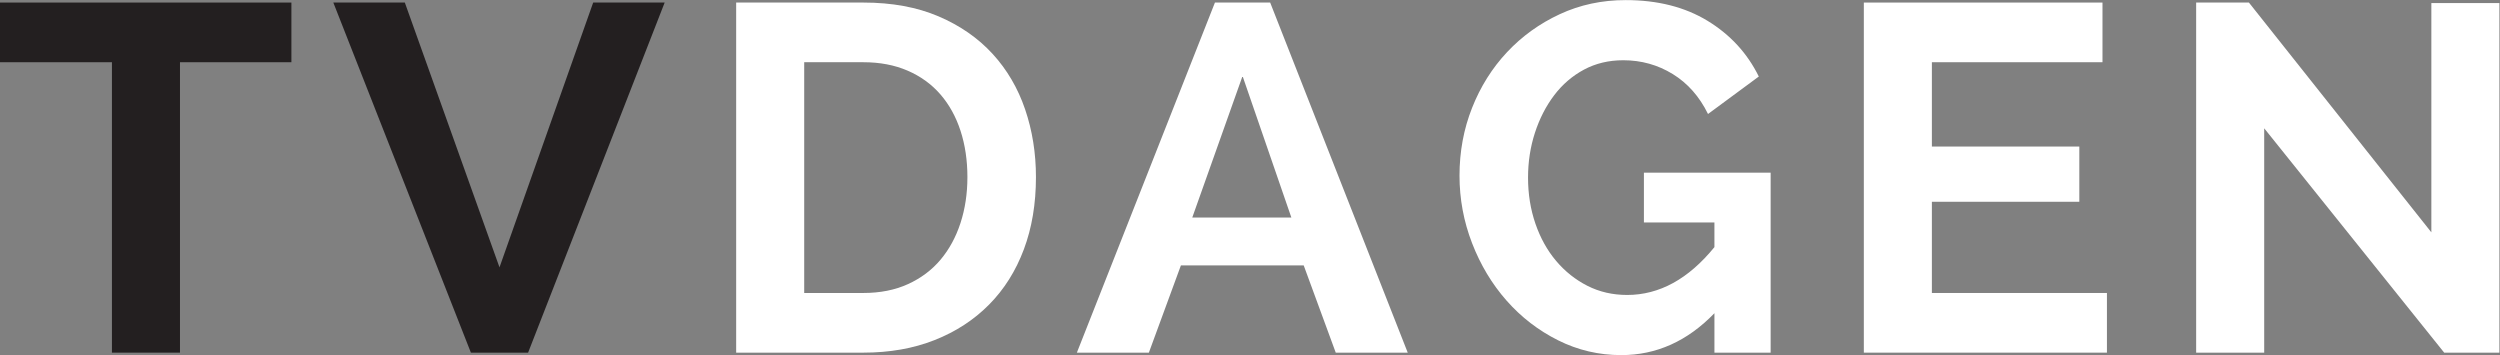 <?xml version="1.0" encoding="UTF-8" standalone="no"?>
<svg
   xmlns:dc="http://purl.org/dc/elements/1.1/"
   xmlns:cc="http://creativecommons.org/ns#"
   xmlns:rdf="http://www.w3.org/1999/02/22-rdf-syntax-ns#"
   xmlns:svg="http://www.w3.org/2000/svg"
   xmlns="http://www.w3.org/2000/svg"
   xmlns:sodipodi="http://sodipodi.sourceforge.net/DTD/sodipodi-0.dtd"
   xmlns:inkscape="http://www.inkscape.org/namespaces/inkscape"
   version="1.1"
   id="svg2"
   xml:space="preserve"
   width="243.307"
   height="34.56"
   viewBox="0 0 243.307 34.56"
   sodipodi:docname="TVDagen.eps"><rect x="0" y="0" width="243.307" height="34.56" fill="#808080" stroke="none"/><defs
     id="defs6" /><sodipodi:namedview
     pagecolor="#ffffff"
     bordercolor="#666666"
     borderopacity="1"
     objecttolerance="10"
     gridtolerance="10"
     guidetolerance="10"
     inkscape:pageopacity="0"
     inkscape:pageshadow="2"
     inkscape:window-width="640"
     inkscape:window-height="480"
     id="namedview4" /><g
     id="g10"
     inkscape:groupmode="layer"
     inkscape:label="ink_ext_XXXXXX"
     transform="matrix(1.333,0,0,-1.333,0,34.56)"><g
       id="g12"
       transform="scale(0.1)"><path
         d="M 212.758,213.836 H 131.402 V 1.797 H 81.719 V 213.836 H 0 v 43.562 h 212.758 v -43.562"
         style="fill:#231f20;fill-opacity:1;fill-rule:nonzero;stroke:none"
         id="path14" /><path
         d="M 295.563,257.398 364.68,64.07 433.082,257.398 h 52.195 L 385.563,1.797 H 343.801 L 243.359,257.398 h 52.204"
         style="fill:#231f20;fill-opacity:1;fill-rule:nonzero;stroke:none"
         id="path16" /><path
         d="m 706.313,129.957 c 0,12.238 -1.68,23.52 -5.04,33.84 -3.363,10.312 -8.281,19.195 -14.757,26.637 -6.481,7.437 -14.465,13.199 -23.942,17.281 -9.484,4.082 -20.219,6.121 -32.219,6.121 H 587.152 V 45.359 h 43.203 c 12.239,0 23.098,2.16 32.579,6.476 9.476,4.316 17.398,10.262 23.761,17.82 6.356,7.562 11.215,16.496 14.578,26.816 3.36,10.324 5.04,21.476 5.04,33.484 z M 537.477,1.797 V 257.398 h 92.878 c 20.879,0 39.176,-3.367 54.899,-10.085 15.719,-6.719 28.855,-15.84 39.418,-27.356 10.562,-11.519 18.48,-25.019 23.762,-40.5 5.277,-15.484 7.918,-31.988 7.918,-49.5 0,-19.441 -2.938,-37.027 -8.817,-52.738 C 741.648,61.492 733.191,48.055 722.152,36.895 711.113,25.73 697.855,17.098 682.371,10.977 666.895,4.852 649.551,1.797 630.355,1.797 h -92.878"
         style="fill:#ffffff;fill-opacity:1;fill-rule:nonzero;stroke:none"
         id="path18" /><path
         d="M 907.191,203.754 870.473,100.43 h 72.359 z M 786.23,1.797 887.031,257.398 h 40.324 L 1027.79,1.797 H 975.234 L 951.832,65.516 H 862.191 L 838.793,1.797 H 786.23"
         style="fill:#ffffff;fill-opacity:1;fill-rule:nonzero;stroke:none"
         id="path20" /><path
         d="M 1251.71,30.594 C 1232.03,10.195 1209.35,0 1183.67,0 c -16.32,0 -31.68,3.594 -46.08,10.801 -14.4,7.195 -26.94,16.855 -37.62,28.973 -10.68,12.121 -19.08,26.105 -25.2,41.945 -6.12,15.84 -9.18,32.273 -9.18,49.316 0,17.52 3.06,34.024 9.18,49.5 6.12,15.481 14.64,29.039 25.56,40.68 10.92,11.64 23.76,20.879 38.52,27.719 14.76,6.843 30.78,10.265 48.06,10.265 23.28,0 43.2,-5.043 59.76,-15.121 16.56,-10.078 29.04,-23.644 37.44,-40.68 l -37.08,-27.363 c -6.24,12.719 -14.82,22.442 -25.74,29.16 -10.92,6.719 -22.98,10.082 -36.18,10.082 -10.56,0 -20.11,-2.285 -28.62,-6.839 -8.52,-4.563 -15.78,-10.801 -21.78,-18.723 -6,-7.918 -10.68,-17.043 -14.04,-27.356 -3.36,-10.324 -5.04,-21.242 -5.04,-32.765 0,-11.996 1.8,-23.215 5.4,-33.657 3.6,-10.441 8.64,-19.504 15.12,-27.188 6.48,-7.676 14.1,-13.73 22.86,-18.176 8.76,-4.441 18.42,-6.656 28.98,-6.656 23.52,0 44.76,11.637 63.72,34.922 v 17.996 h -51.48 v 36.363 h 92.52 V 1.797 h -41.04 V 30.594"
         style="fill:#ffffff;fill-opacity:1;fill-rule:nonzero;stroke:none"
         id="path22" /><path
         d="M 1538.28,45.359 V 1.797 H 1360.79 V 257.398 h 174.24 v -43.562 h -124.56 v -61.563 h 107.65 v -40.32 H 1410.47 V 45.359 h 127.81"
         style="fill:#ffffff;fill-opacity:1;fill-rule:nonzero;stroke:none"
         id="path24" /><path
         d="M 1653.1,165.594 V 1.797 h -49.68 V 257.398 h 38.52 L 1775.14,89.637 V 257.035 h 49.68 V 1.797 h -40.31 L 1653.1,165.594"
         style="fill:#ffffff;fill-opacity:1;fill-rule:nonzero;stroke:none"
         id="path26" /></g></g></svg>
